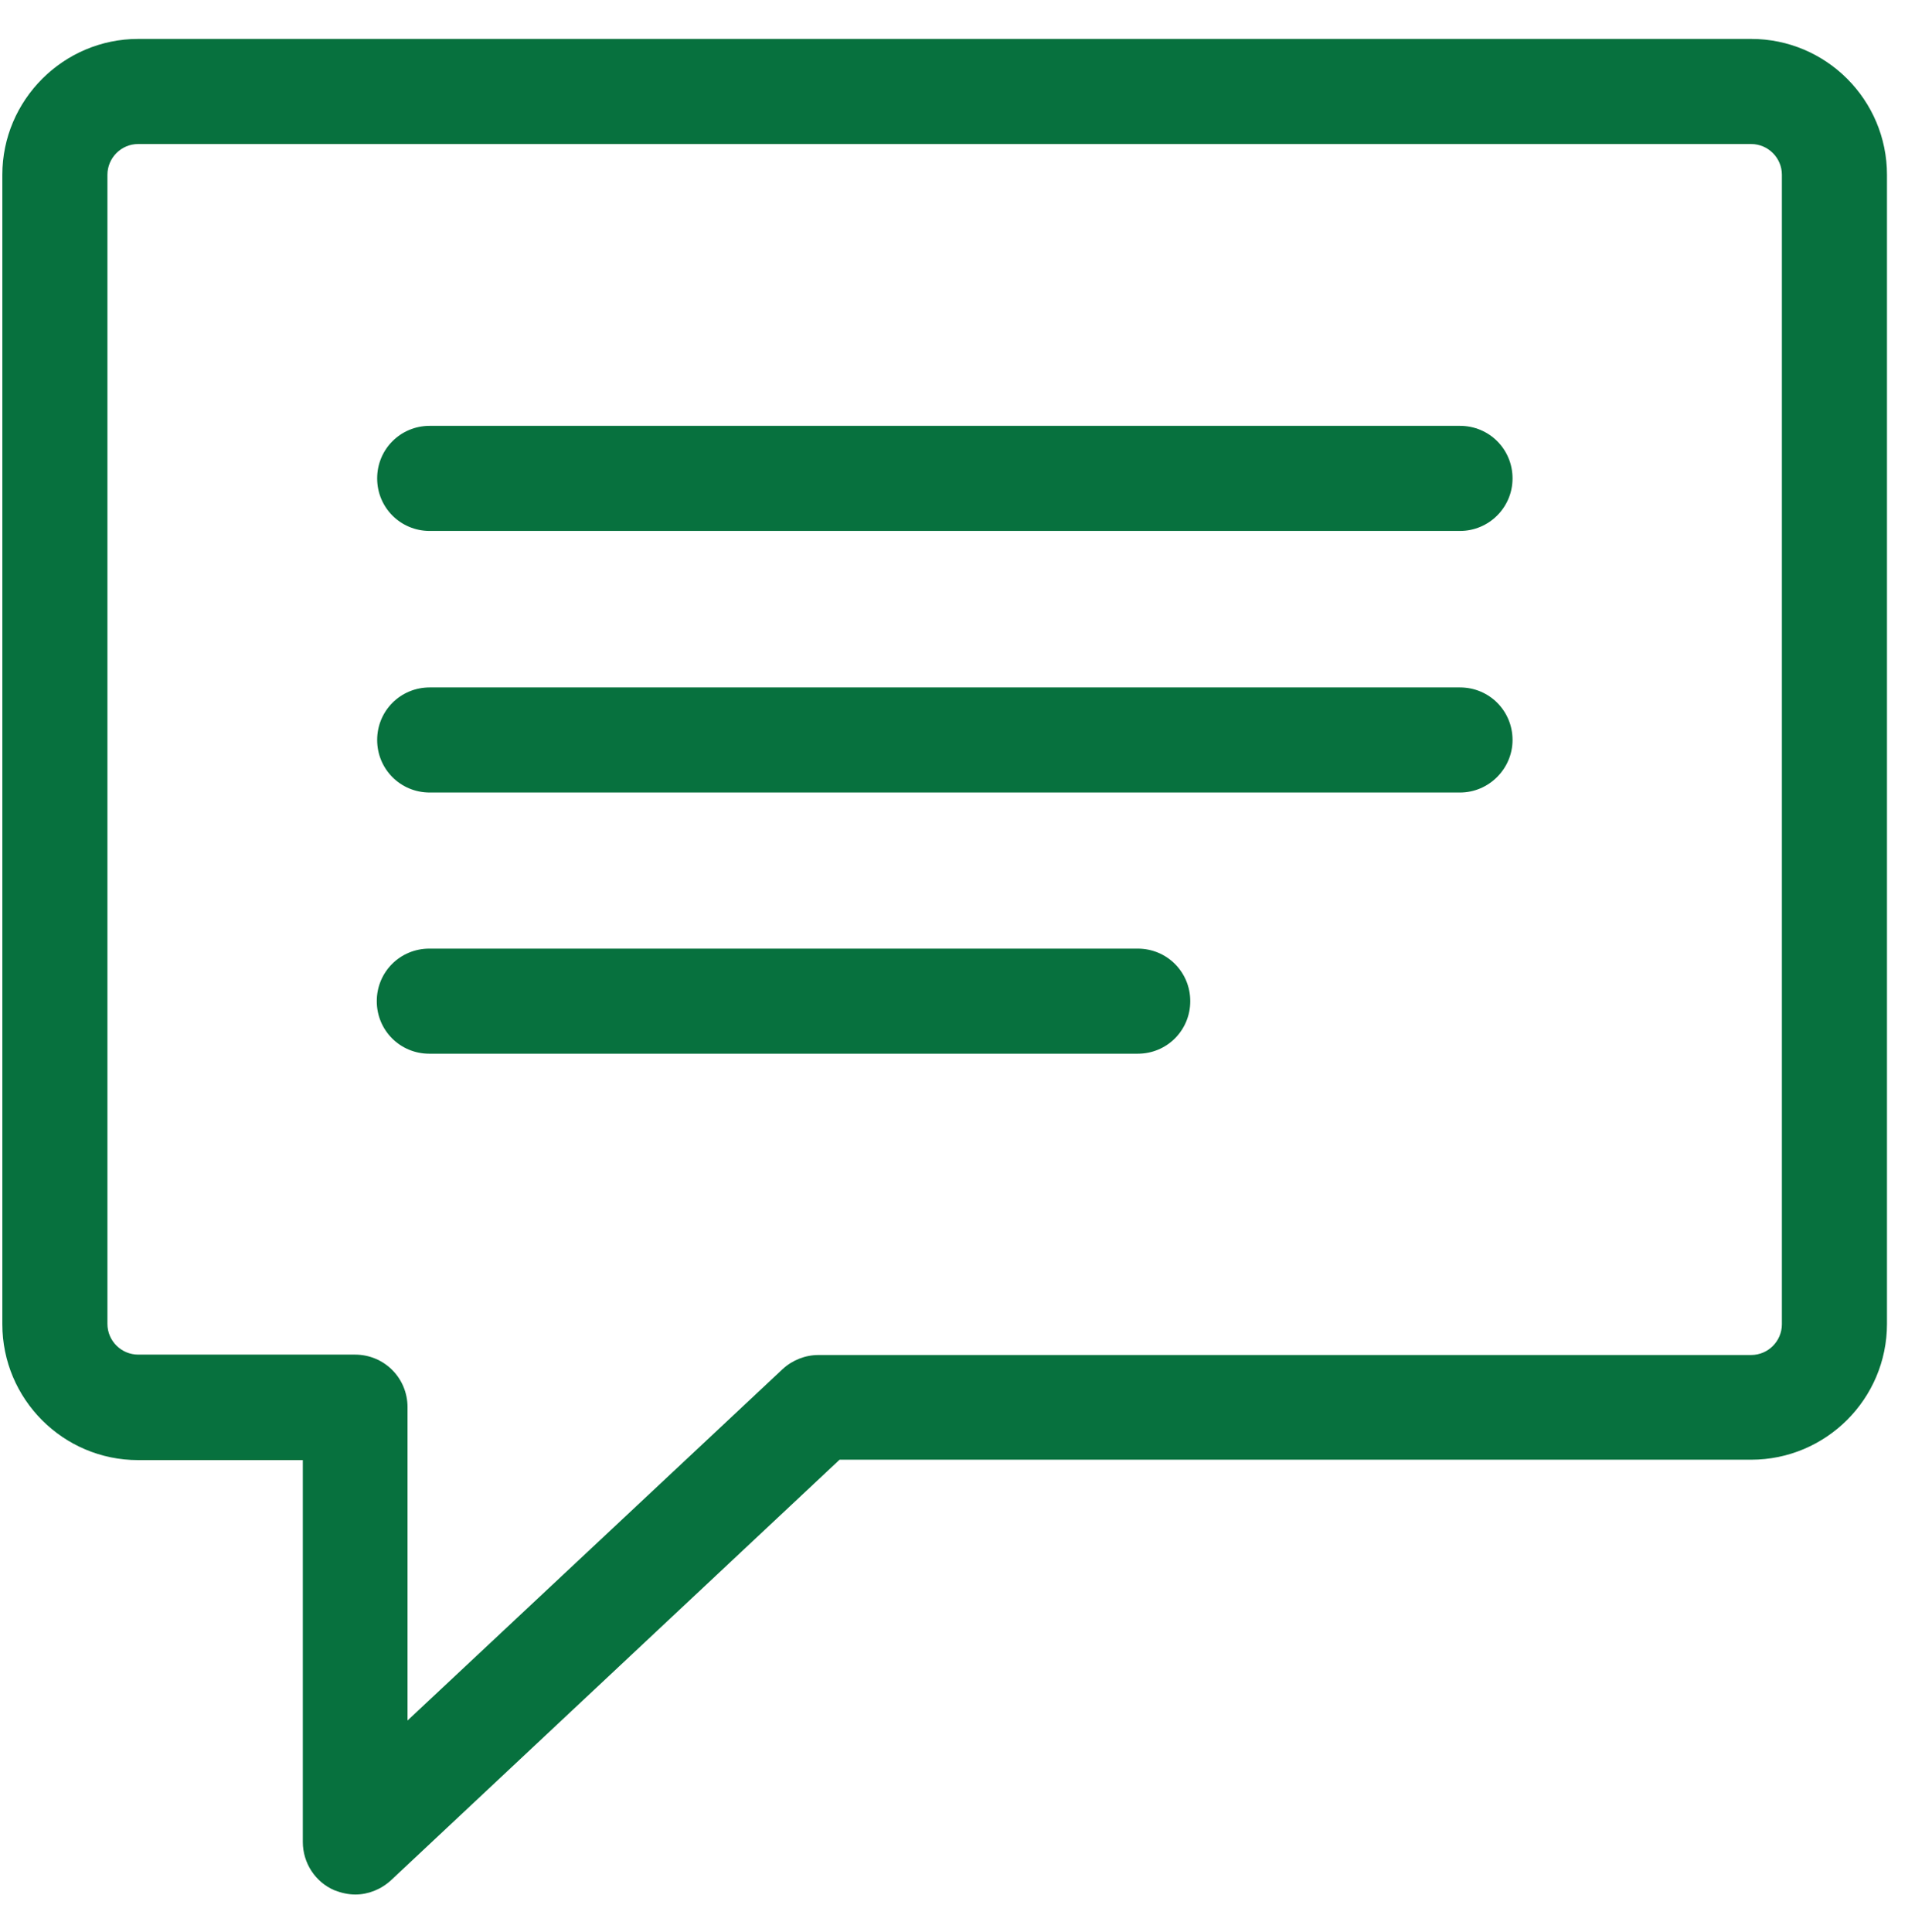 <?xml version="1.0" encoding="utf-8"?>
<!-- Generator: Adobe Illustrator 25.2.1, SVG Export Plug-In . SVG Version: 6.00 Build 0)  -->
<svg version="1.1" id="レイヤー_1" xmlns="http://www.w3.org/2000/svg" xmlns:xlink="http://www.w3.org/1999/xlink" x="0px"
	 y="0px" viewBox="0 0 49.2 49.64" style="enable-background:new 0 0 49.2 49.64;" xml:space="preserve">
<style type="text/css">
	.st0{fill:#07713E;}
</style>
<g>
	<path class="st0" d="M9.13,48.67c-0.18,0-0.36-0.04-0.54-0.11c-0.49-0.21-0.81-0.7-0.81-1.24v-9.81H3.55
		c-1.93,0-3.49-1.57-3.49-3.49V4.49C0.06,2.57,1.63,1,3.55,1h41.44c1.93,0,3.49,1.57,3.49,3.49v29.52c0,1.93-1.57,3.49-3.49,3.49
		H21.57L10.05,48.3C9.79,48.54,9.46,48.67,9.13,48.67z M3.55,3.7c-0.44,0-0.79,0.36-0.79,0.79v29.52c0,0.44,0.36,0.79,0.79,0.79
		h5.57c0.75,0,1.35,0.6,1.35,1.35v8.05l9.64-9.03c0.25-0.23,0.58-0.36,0.92-0.36h23.96c0.44,0,0.79-0.36,0.79-0.79V4.49
		c0-0.44-0.36-0.79-0.79-0.79H3.55z"/>
	<g>
		<path class="st0" d="M37.51,13.64H11.04c-0.75,0-1.35-0.6-1.35-1.35c0-0.75,0.6-1.35,1.35-1.35h26.47c0.75,0,1.35,0.6,1.35,1.35
			C38.86,13.04,38.25,13.64,37.51,13.64z"/>
		<path class="st0" d="M37.51,20.36H11.04c-0.75,0-1.35-0.6-1.35-1.35c0-0.75,0.6-1.35,1.35-1.35h26.47c0.75,0,1.35,0.6,1.35,1.35
			C38.86,19.75,38.25,20.36,37.51,20.36z"/>
		<path class="st0" d="M29.23,27.07h-18.2c-0.75,0-1.35-0.6-1.35-1.35c0-0.75,0.6-1.35,1.35-1.35h18.2c0.75,0,1.35,0.6,1.35,1.35
			C30.58,26.47,29.98,27.07,29.23,27.07z"/>
	</g>
</g>
</svg>
